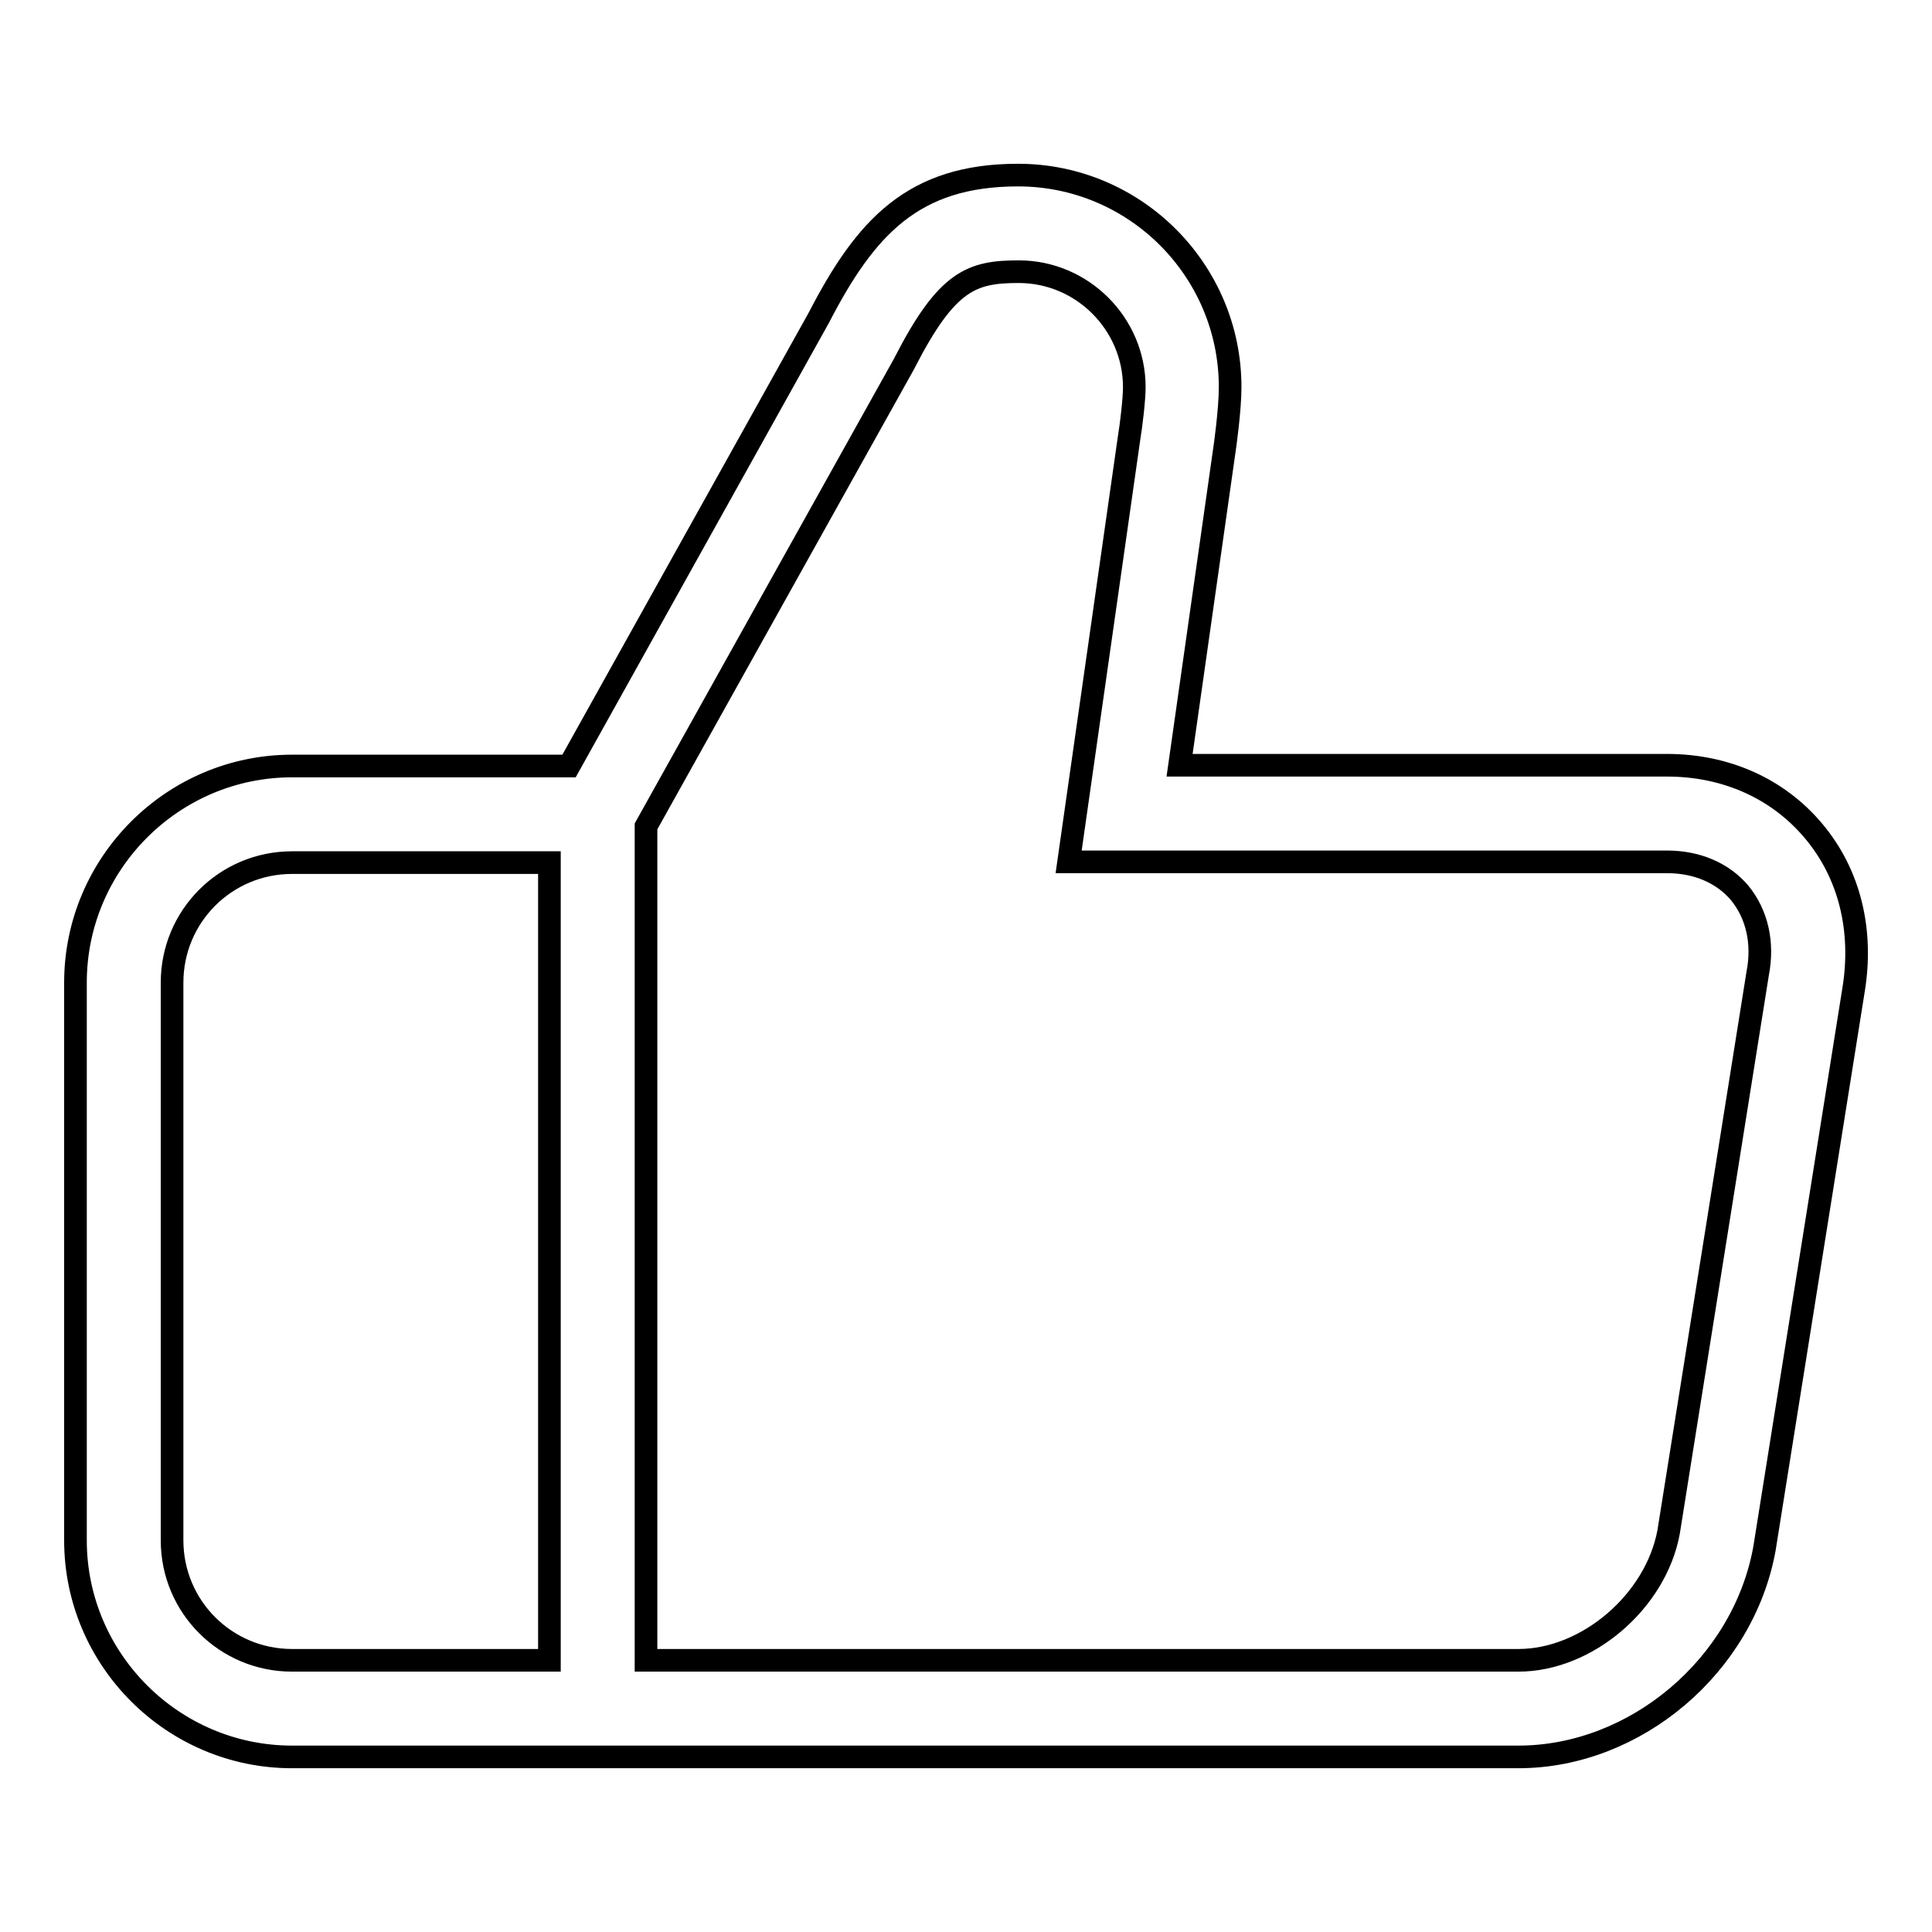 <?xml version="1.0" encoding="utf-8"?>
<!-- Svg Vector Icons : http://www.onlinewebfonts.com/icon -->
<!DOCTYPE svg PUBLIC "-//W3C//DTD SVG 1.1//EN" "http://www.w3.org/Graphics/SVG/1.1/DTD/svg11.dtd">
<svg version="1.1" xmlns="http://www.w3.org/2000/svg" xmlns:xlink="http://www.w3.org/1999/xlink" x="0px" y="0px" viewBox="0 0 256 256" enable-background="new 0 0 256 256" xml:space="preserve">
<g> <path stroke-width="3" fill-opacity="0" stroke="#000000"  d="M240.3,110.1c-4.7-5.6-11.6-8.7-19.4-8.7h-64.6l5.9-41.5c0.1-0.6,0.8-5.6,0.8-8.6 c0-15.5-12.6-28.1-28.1-28.1c-13.9,0-20.2,6.9-26.4,18.9l-33.1,59.4H38.7c-15.8,0-28.7,12.9-28.7,28.7v73.9 c0,15.8,12.9,28.7,28.7,28.7h162.5c15.5,0,29.8-12.1,32.6-27.6l11.8-74C246.9,123.3,245.1,115.8,240.3,110.1z M22.8,204.1v-73.9 c0-8.8,7.1-15.9,15.9-15.9h34.1V220H38.7C29.9,220,22.8,212.9,22.8,204.1z M232.9,129l-11.8,74c-1.7,9.2-10.8,17-19.9,17H85.6 V109.5l34.2-61.3l0.1-0.2c5.6-10.9,8.9-12,15.1-12c8.4,0,15.3,6.9,15.3,15.3c0,1.6-0.4,5-0.7,6.8l-8,56.1h79.3c4,0,7.4,1.5,9.6,4.1 C232.8,121.1,233.7,124.9,232.9,129z"/></g>
</svg>